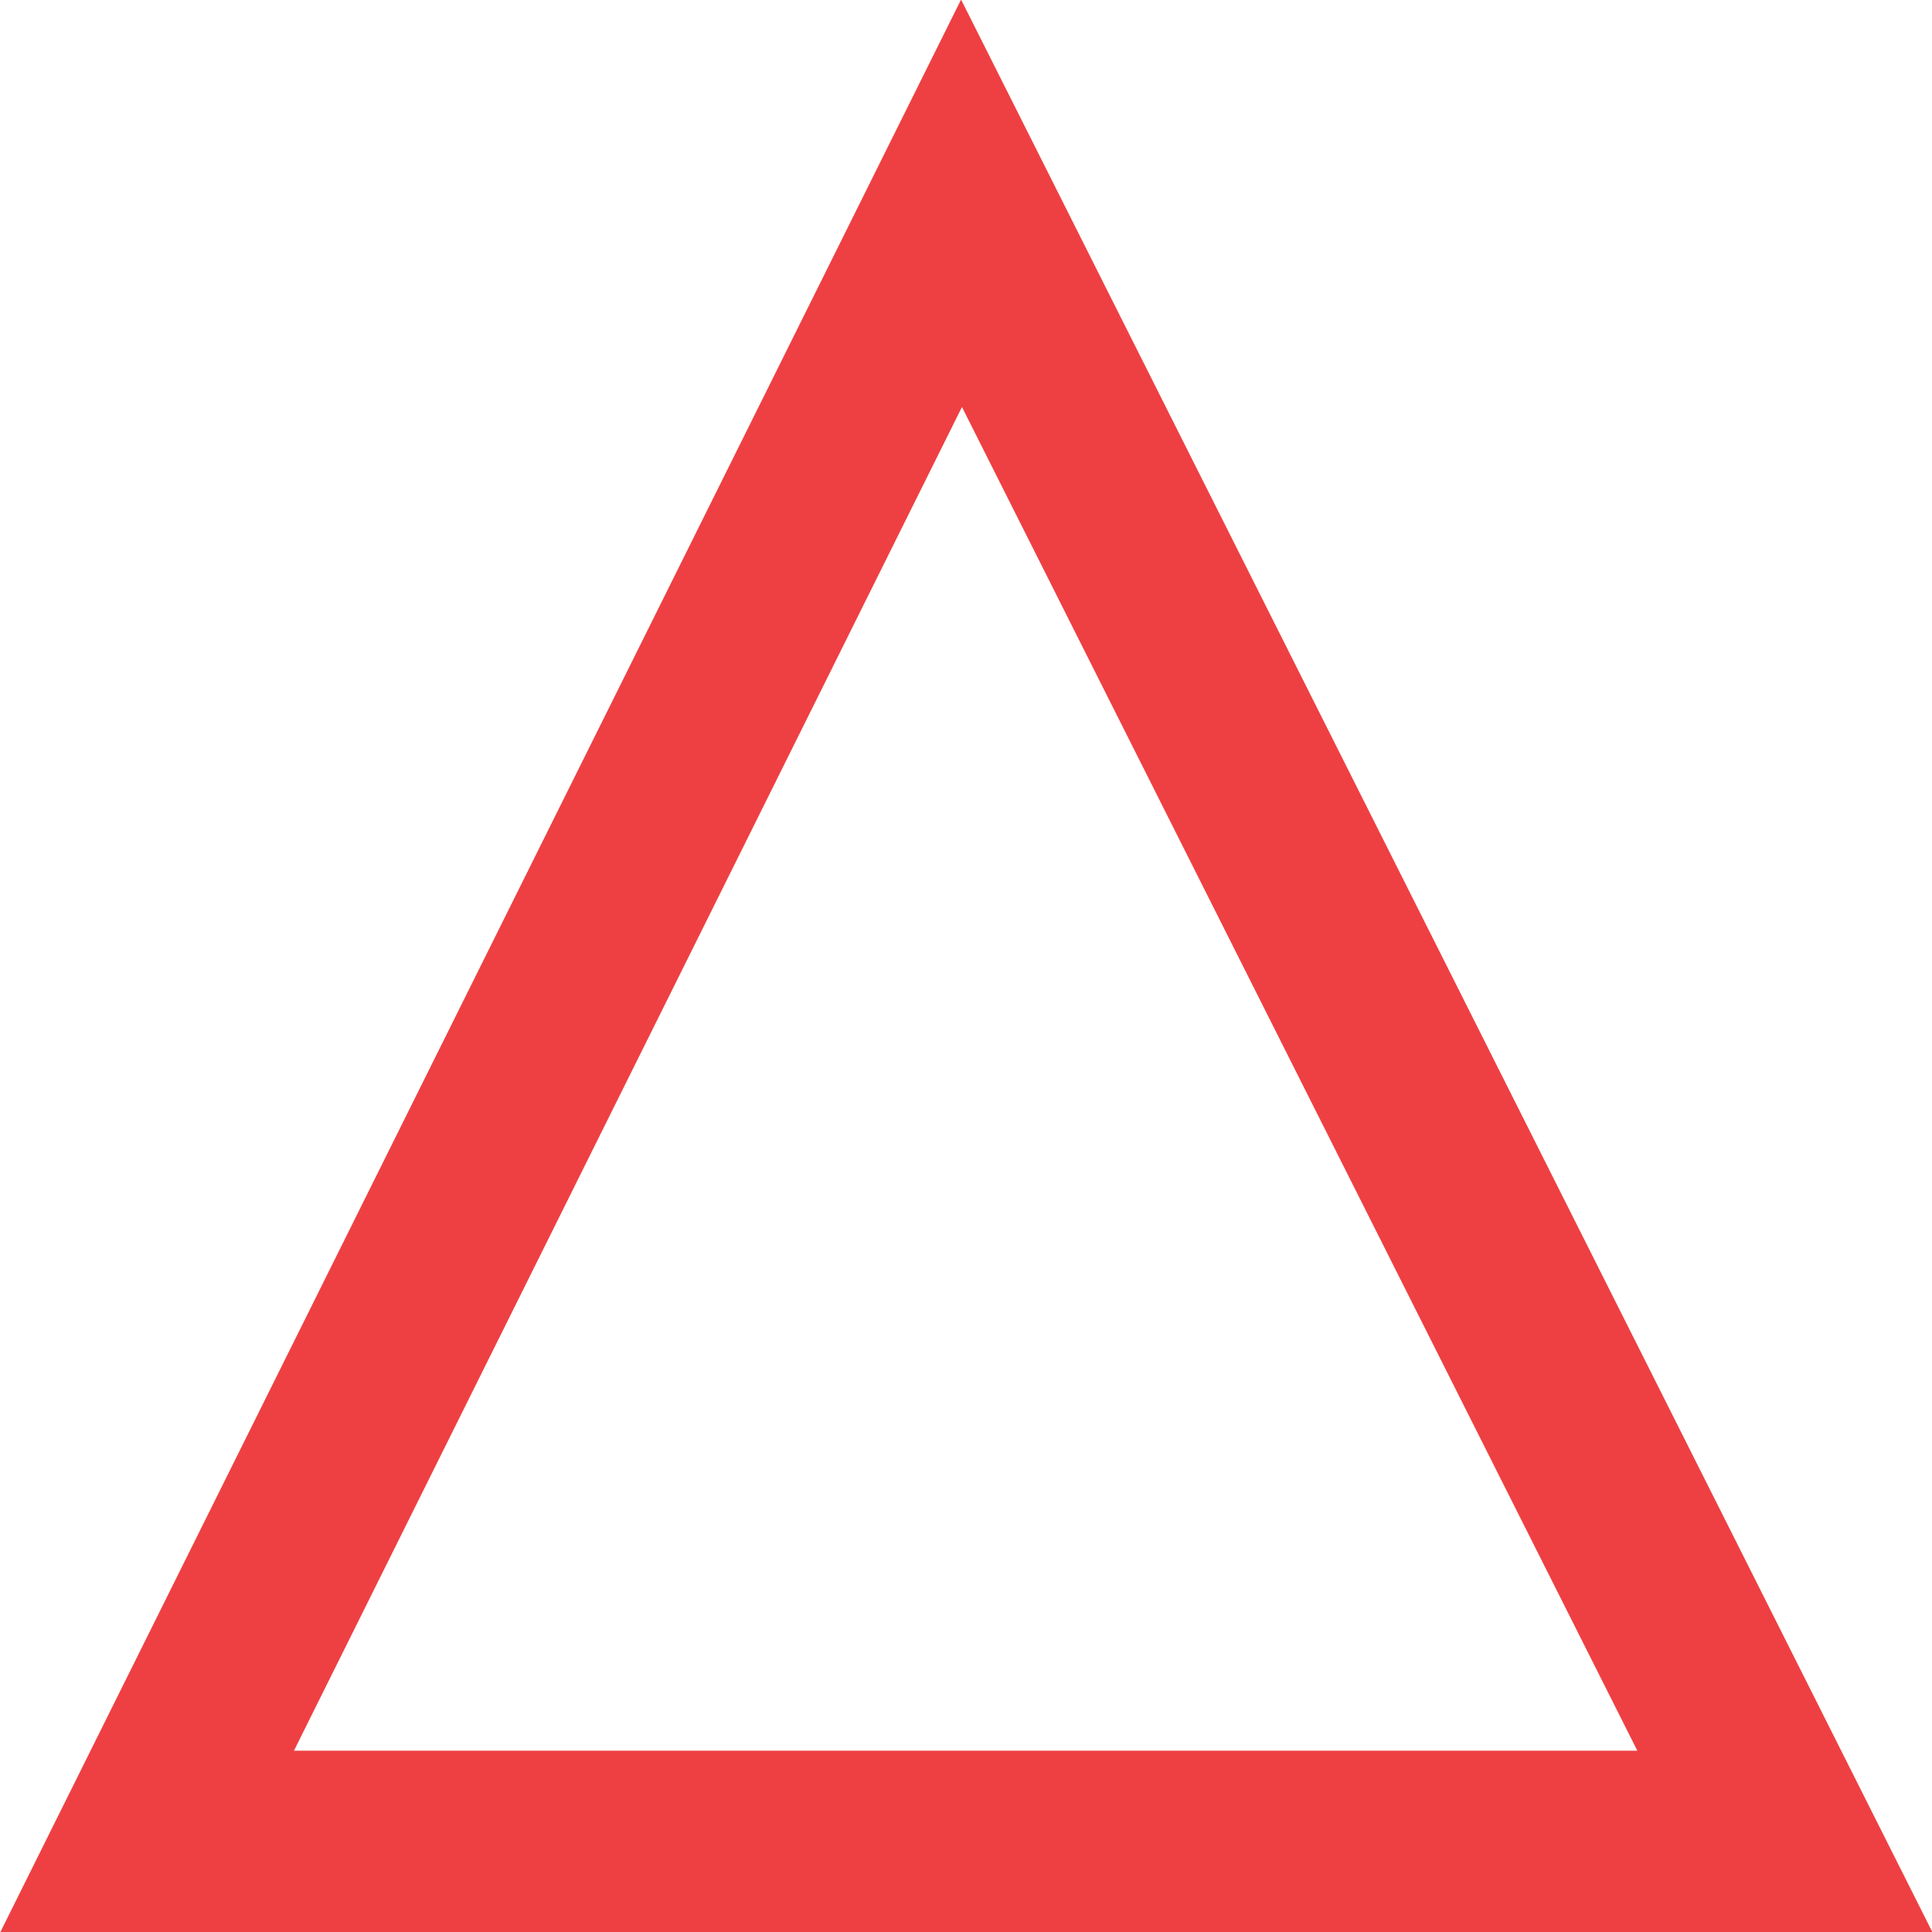 <?xml version="1.0" encoding="utf-8"?>
<!-- Generator: Adobe Illustrator 15.1.0, SVG Export Plug-In . SVG Version: 6.00 Build 0)  -->
<!DOCTYPE svg PUBLIC "-//W3C//DTD SVG 1.1//EN" "http://www.w3.org/Graphics/SVG/1.1/DTD/svg11.dtd">
<svg version="1.1" id="Livello_1" xmlns="http://www.w3.org/2000/svg" xmlns:xlink="http://www.w3.org/1999/xlink" x="0px" y="0px"
	 width="90px" height="90px" viewBox="0 0 90 90" enable-background="new 0 0 90 90" xml:space="preserve">
<g id="Livello_1_1_">
	<polygon fill="none" stroke="#EE4042" stroke-width="8.486" points="44.791,9.47 6.846,85.797 83.154,85.797 	"/>
</g>
<g id="Livello_9" display="none">
	<path display="inline" fill="#EE4042" d="M431.729,399.992c0,17.543-14.217,31.744-31.729,31.744
		c-17.533,0-31.744-14.201-31.744-31.744c0-17.512,14.211-31.729,31.744-31.729C417.512,368.264,431.729,382.48,431.729,399.992
		 M445.453,354.537h-90.908v90.928h90.908V354.537z"/>
</g>
<g id="Livello_7" display="none">
	<path display="inline" fill="#EE4042" d="M400,445.465c25.107,0,45.453-20.35,45.453-45.456c0-25.127-20.346-45.472-45.453-45.472
		s-45.455,20.345-45.455,45.472C354.545,425.115,374.893,445.465,400,445.465"/>
</g>
<g id="Livello_6" display="none">
	<rect x="354.533" y="354.537" display="inline" fill="#EE4042" width="90.932" height="90.928"/>
</g>
<g id="Livello_5" display="none">
	<polygon display="inline" fill="#EE4042" points="400,445.51 354.545,354.493 445.453,354.493 	"/>
</g>
<g id="Livello_4" display="none">
	<g display="inline">
		<g>
			<g>
				<g>
					<g>
						<defs>
							<path id="SVGID_1_" d="M357.615,400.018c0,23.387,18.98,42.348,42.385,42.348c23.4,0,42.383-18.961,42.383-42.348
								c0-23.404-18.979-42.383-42.383-42.383S357.615,376.613,357.615,400.018"/>
						</defs>
						<clipPath id="SVGID_2_">
							<use xlink:href="#SVGID_1_"  overflow="visible"/>
						</clipPath>
						<rect x="350.762" y="400.137" clip-path="url(#SVGID_2_)" fill="#EE4042" width="49.104" height="49.102"/>
					</g>
				</g>
			</g>
		</g>
		<g>
			<g>
				<g>
					<g>
						<defs>
							<path id="SVGID_3_" d="M357.615,400.018c0,23.387,18.98,42.348,42.385,42.348c23.4,0,42.383-18.961,42.383-42.348
								c0-23.404-18.979-42.383-42.383-42.383S357.615,376.613,357.615,400.018"/>
						</defs>
						<clipPath id="SVGID_4_">
							<use xlink:href="#SVGID_3_"  overflow="visible"/>
						</clipPath>
						<rect x="400.115" y="350.781" clip-path="url(#SVGID_4_)" fill="#EE4042" width="49.105" height="49.1"/>
					</g>
				</g>
			</g>
		</g>
	</g>
	<path display="inline" fill="none" stroke="#EE4042" stroke-width="8.057" d="M400.008,442.373c23.4,0,42.35-18.979,42.35-42.364
		c0-23.42-18.945-42.382-42.35-42.382s-42.363,18.962-42.363,42.382C357.645,423.395,376.605,442.373,400.008,442.373z"/>
</g>
<g id="Livello_3" display="none">
	<g display="inline">
		<path fill="#EE4042" d="M425.338,394.376c11.127,0,20.127-8.915,20.127-19.924s-9-19.907-20.127-19.907
			c-11.129,0-20.129,8.898-20.129,19.907S414.209,394.376,425.338,394.376"/>
		<path fill="#EE4042" d="M374.66,394.376c11.113,0,20.129-8.915,20.129-19.924s-9.016-19.907-20.129-19.907
			c-11.125,0-20.125,8.898-20.125,19.907S363.535,394.376,374.66,394.376"/>
		<path fill="#EE4042" d="M425.338,445.455c11.127,0,20.127-8.914,20.127-19.924c0-10.992-9-19.908-20.127-19.908
			c-11.129,0-20.129,8.916-20.129,19.908C405.209,436.541,414.209,445.455,425.338,445.455"/>
		<path fill="#EE4042" d="M374.66,445.455c11.113,0,20.129-8.914,20.129-19.924c0-10.992-9.016-19.908-20.129-19.908
			c-11.125,0-20.125,8.916-20.125,19.908C354.535,436.541,363.535,445.455,374.66,445.455"/>
	</g>
</g>
</svg>
